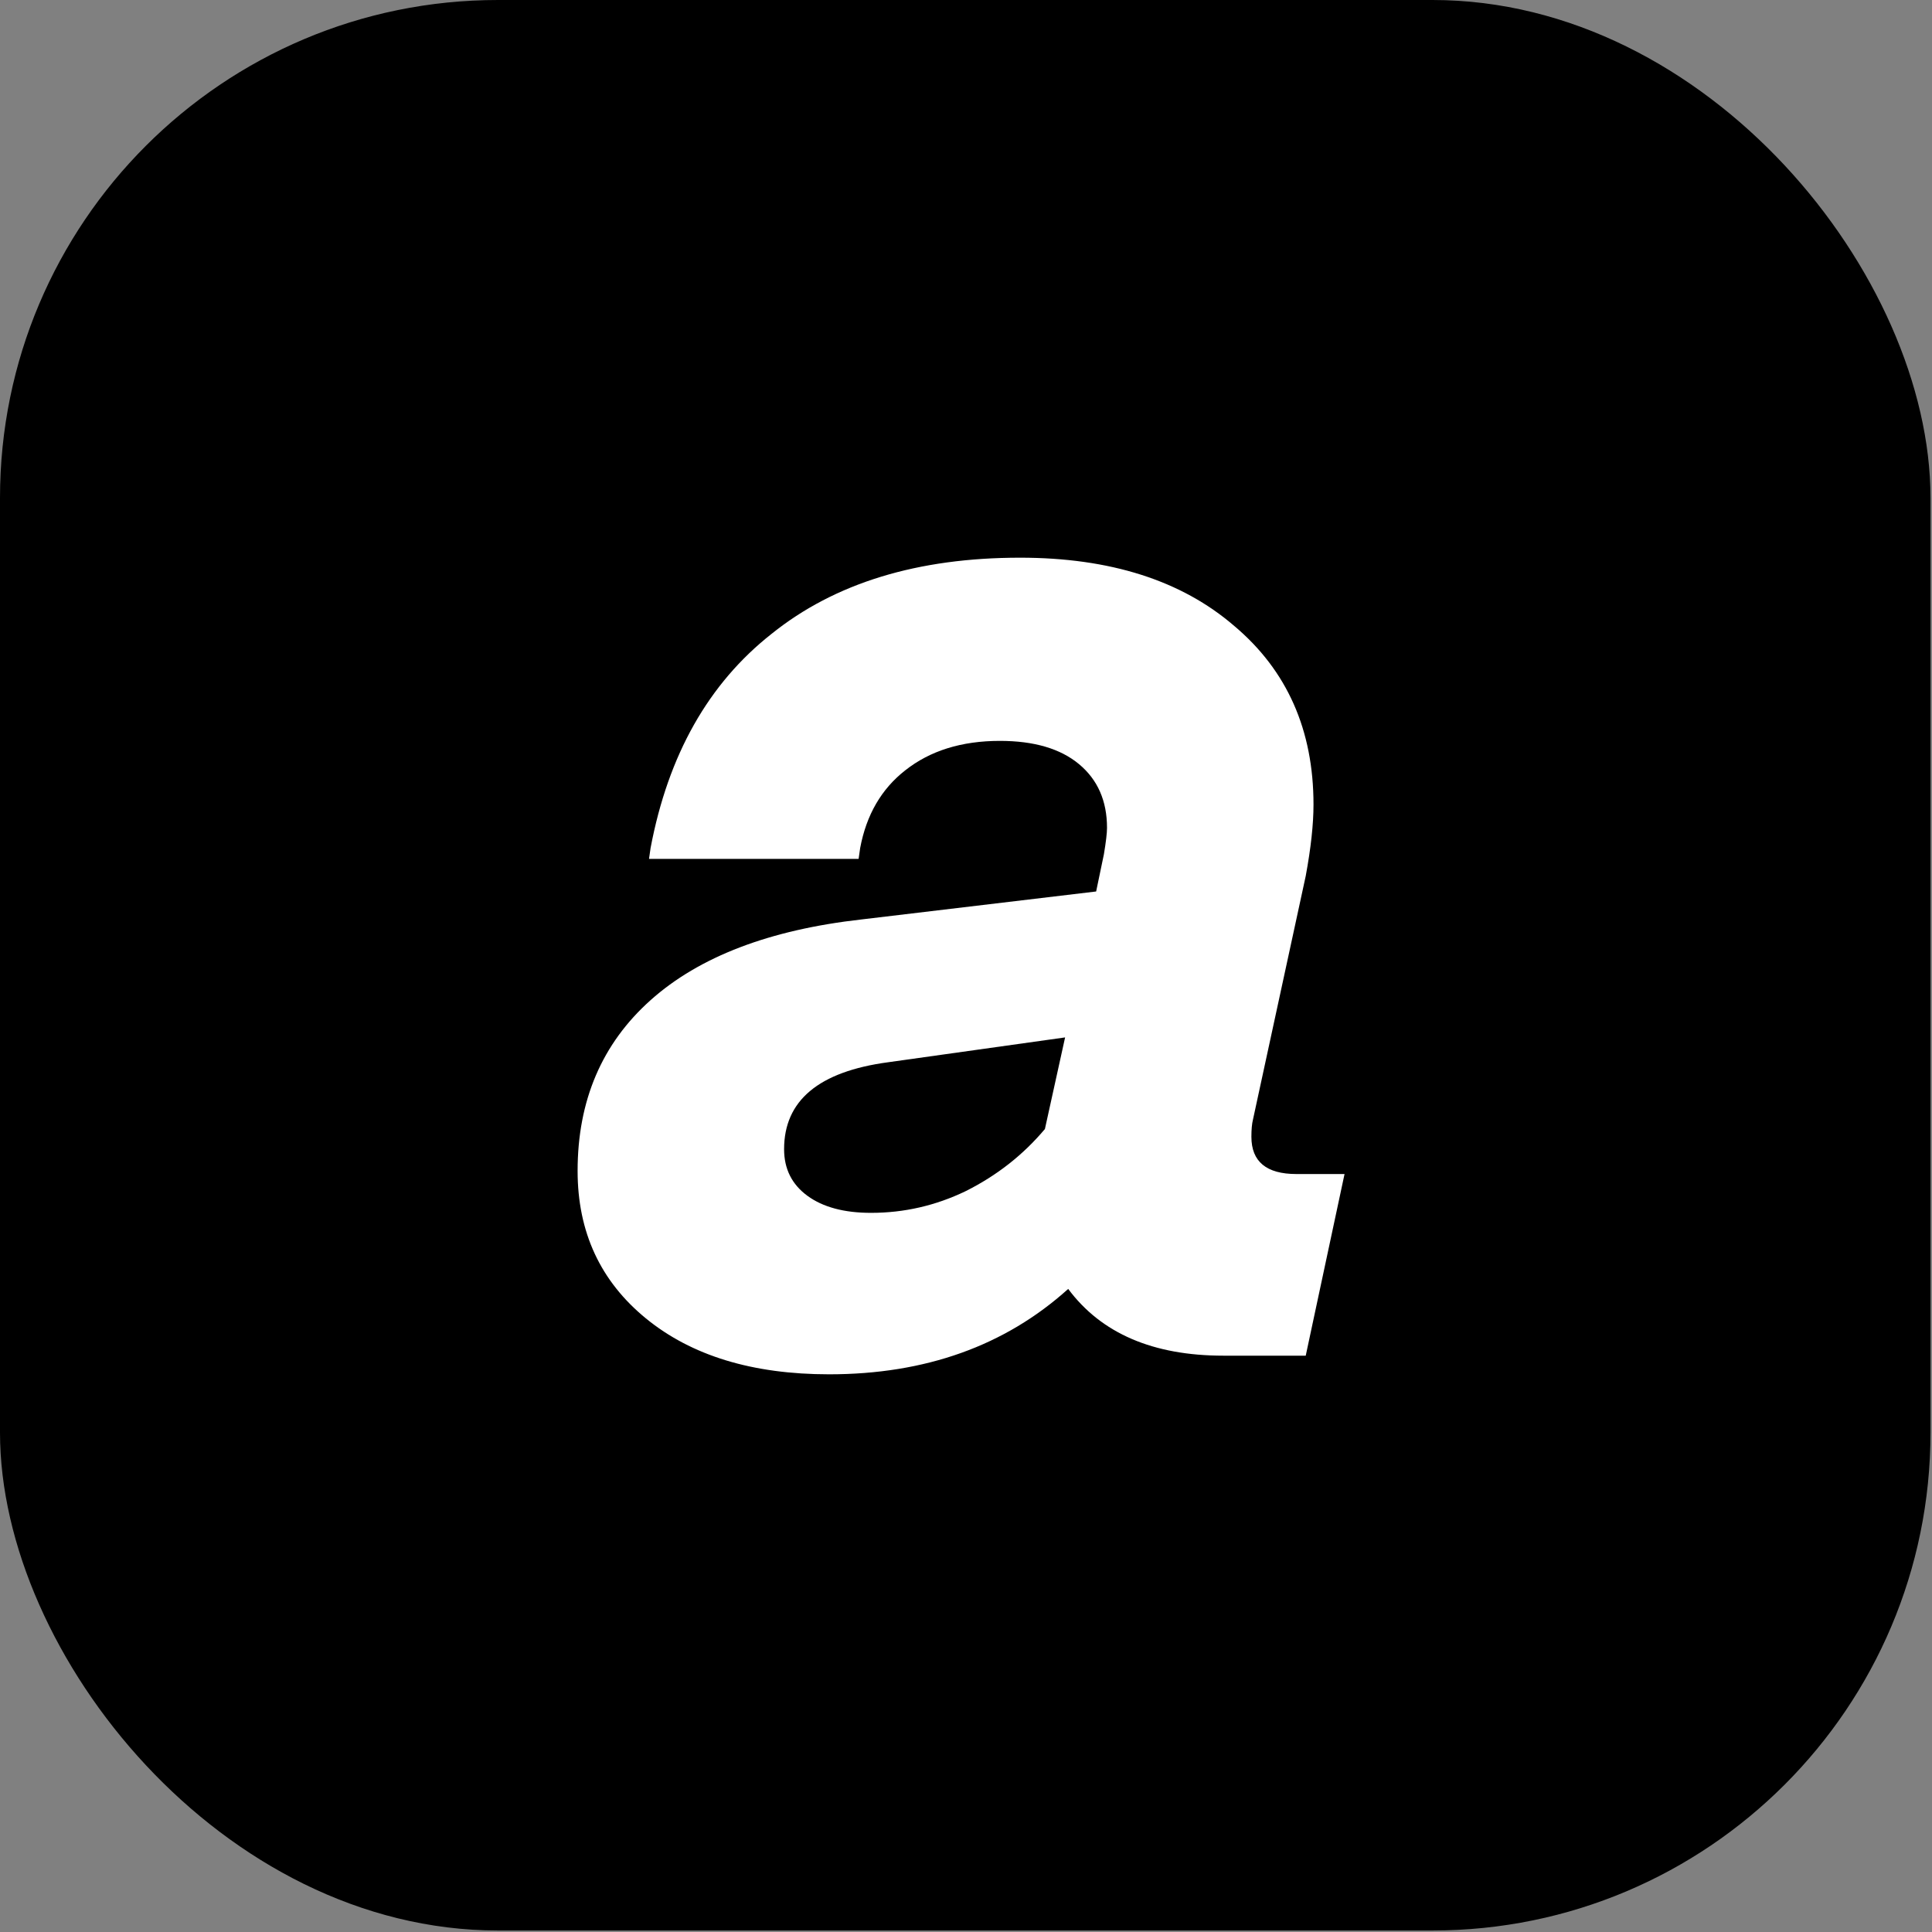 <svg width="194" height="194" viewBox="0 0 194 194" fill="none" xmlns="http://www.w3.org/2000/svg">
<rect x="0" y="0" width="194" height="194" fill="#808080" stroke="none"/>
<rect width="193.849" height="193.849" rx="50" fill="black"/>
<path d="M135.011 117.89L131.114 136.129H122.852C115.785 136.129 110.588 133.895 107.262 129.426C100.923 135.142 92.92 138 83.255 138C75.564 138 69.432 136.129 64.859 132.388C60.286 128.646 58 123.71 58 117.578C58 110.511 60.442 104.795 65.327 100.43C70.212 96.065 77.279 93.362 86.528 92.323L110.068 89.517L110.848 85.776C111.056 84.528 111.16 83.645 111.16 83.126C111.16 80.423 110.224 78.293 108.354 76.734C106.483 75.175 103.833 74.395 100.403 74.395C96.558 74.395 93.388 75.383 90.894 77.357C88.503 79.228 86.996 81.826 86.373 85.152L86.217 86.243H65.171L65.327 85.152C67.094 75.799 71.147 68.627 77.487 63.639C83.826 58.546 92.141 56 102.43 56C111.471 56 118.643 58.286 123.943 62.859C129.243 67.328 131.894 73.304 131.894 80.787C131.894 82.762 131.634 85.152 131.114 87.958L125.814 112.433C125.71 112.849 125.658 113.421 125.658 114.148C125.658 116.643 127.165 117.89 130.179 117.89H135.011ZM87.464 121.787C90.79 121.787 93.959 121.06 96.973 119.605C100.091 118.046 102.741 115.967 104.924 113.369L106.951 104.171L89.179 106.665C82.216 107.601 78.734 110.511 78.734 115.395C78.734 117.37 79.513 118.929 81.072 120.072C82.631 121.215 84.762 121.787 87.464 121.787Z" fill="white"/>
</svg>
